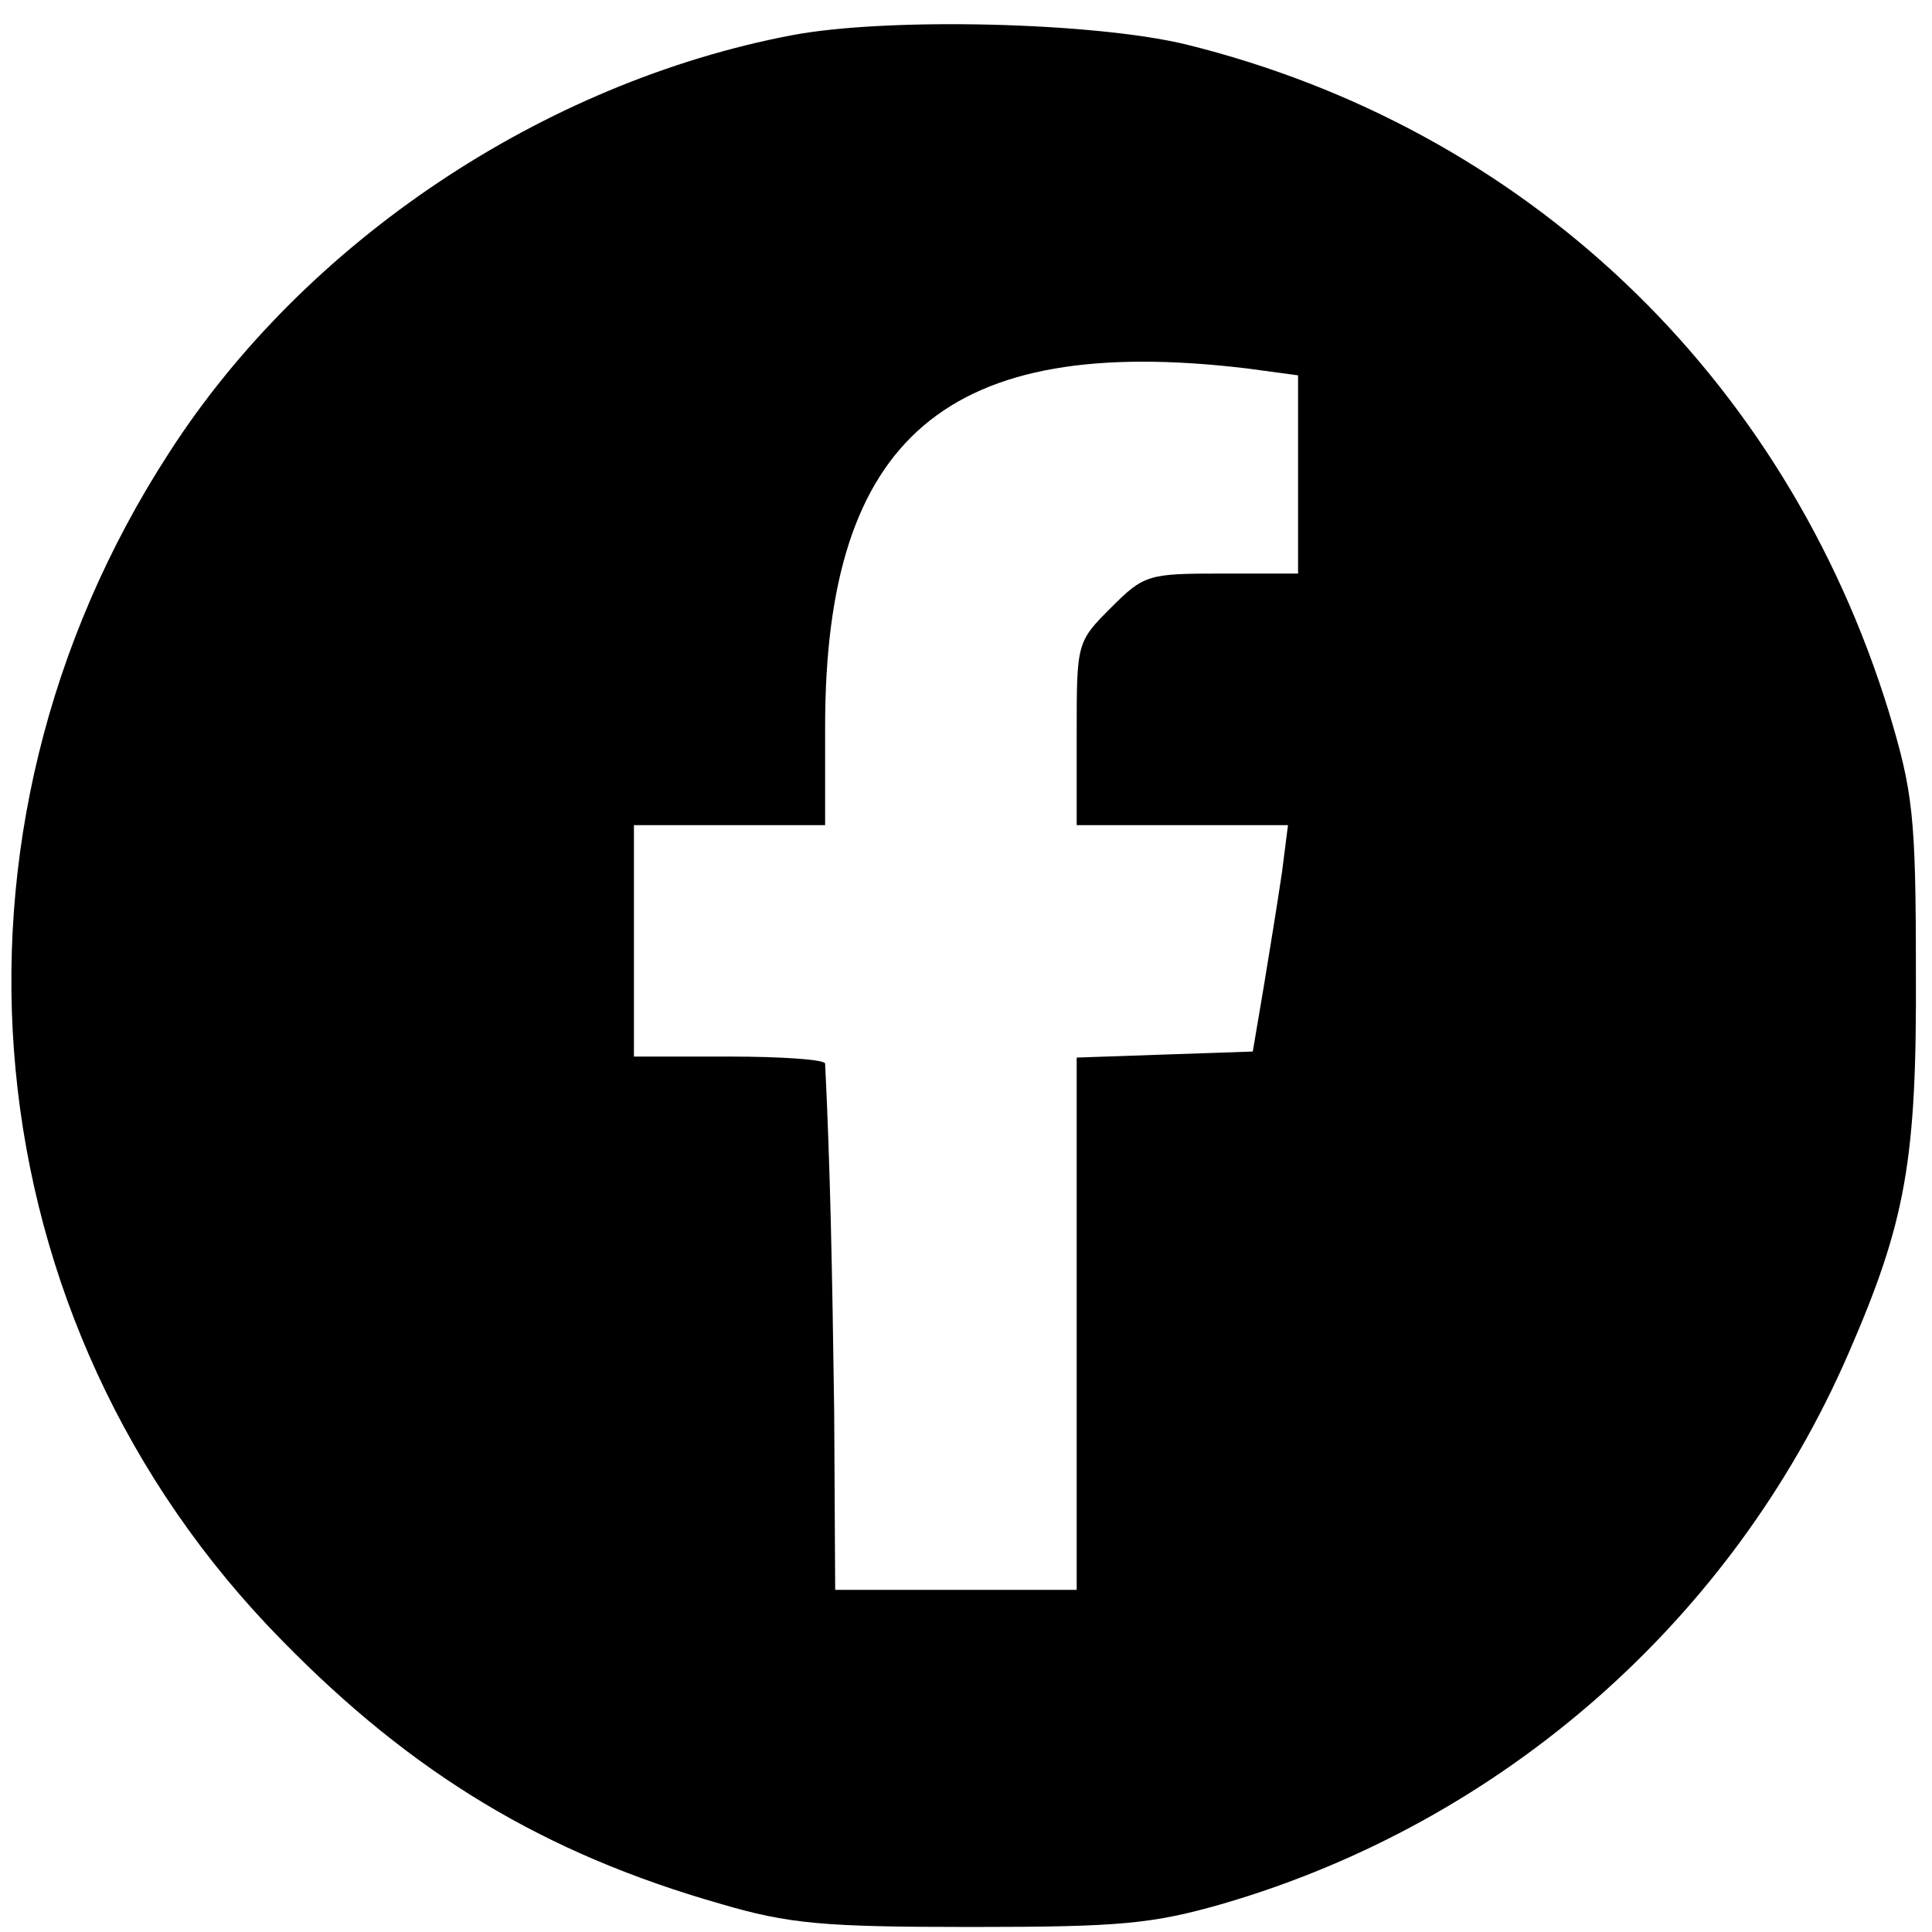 <?xml version="1.0" standalone="no"?>
<!DOCTYPE svg PUBLIC "-//W3C//DTD SVG 20010904//EN"
 "http://www.w3.org/TR/2001/REC-SVG-20010904/DTD/svg10.dtd">
<svg version="1.0" xmlns="http://www.w3.org/2000/svg"
 width="192pt" height="192pt" viewBox="0 0 192 192"
 preserveAspectRatio="xMidYMid meet">

<g transform="translate(0,192) scale(0.1,-0.1)"
fill="#000000" stroke="none">
<path d="M787 1885 c-247 -47 -484 -205 -619 -415 -245 -378 -199 -864 112
-1180 130 -133 261 -212 436 -262 68 -20 102 -23 249 -23 149 0 180 3 250 23
278 81 507 282 622 547 57 131 68 192 67 380 0 155 -3 178 -27 258 -103 334
-362 580 -699 663 -92 22 -296 27 -391 9z m451 -331 l52 -7 0 -98 0 -99 -76 0
c-73 0 -77 -1 -110 -34 -34 -34 -34 -35 -34 -125 l0 -91 105 0 105 0 -6 -47
c-4 -27 -12 -77 -18 -113 l-11 -65 -88 -3 -87 -3 0 -264 0 -265 -120 0 -120 0
-1 178 c-2 144 -4 243 -9 345 0 4 -43 7 -95 7 l-95 0 0 115 0 115 95 0 95 0 0
98 c0 288 122 391 418 356z"/>
</g>
</svg>
